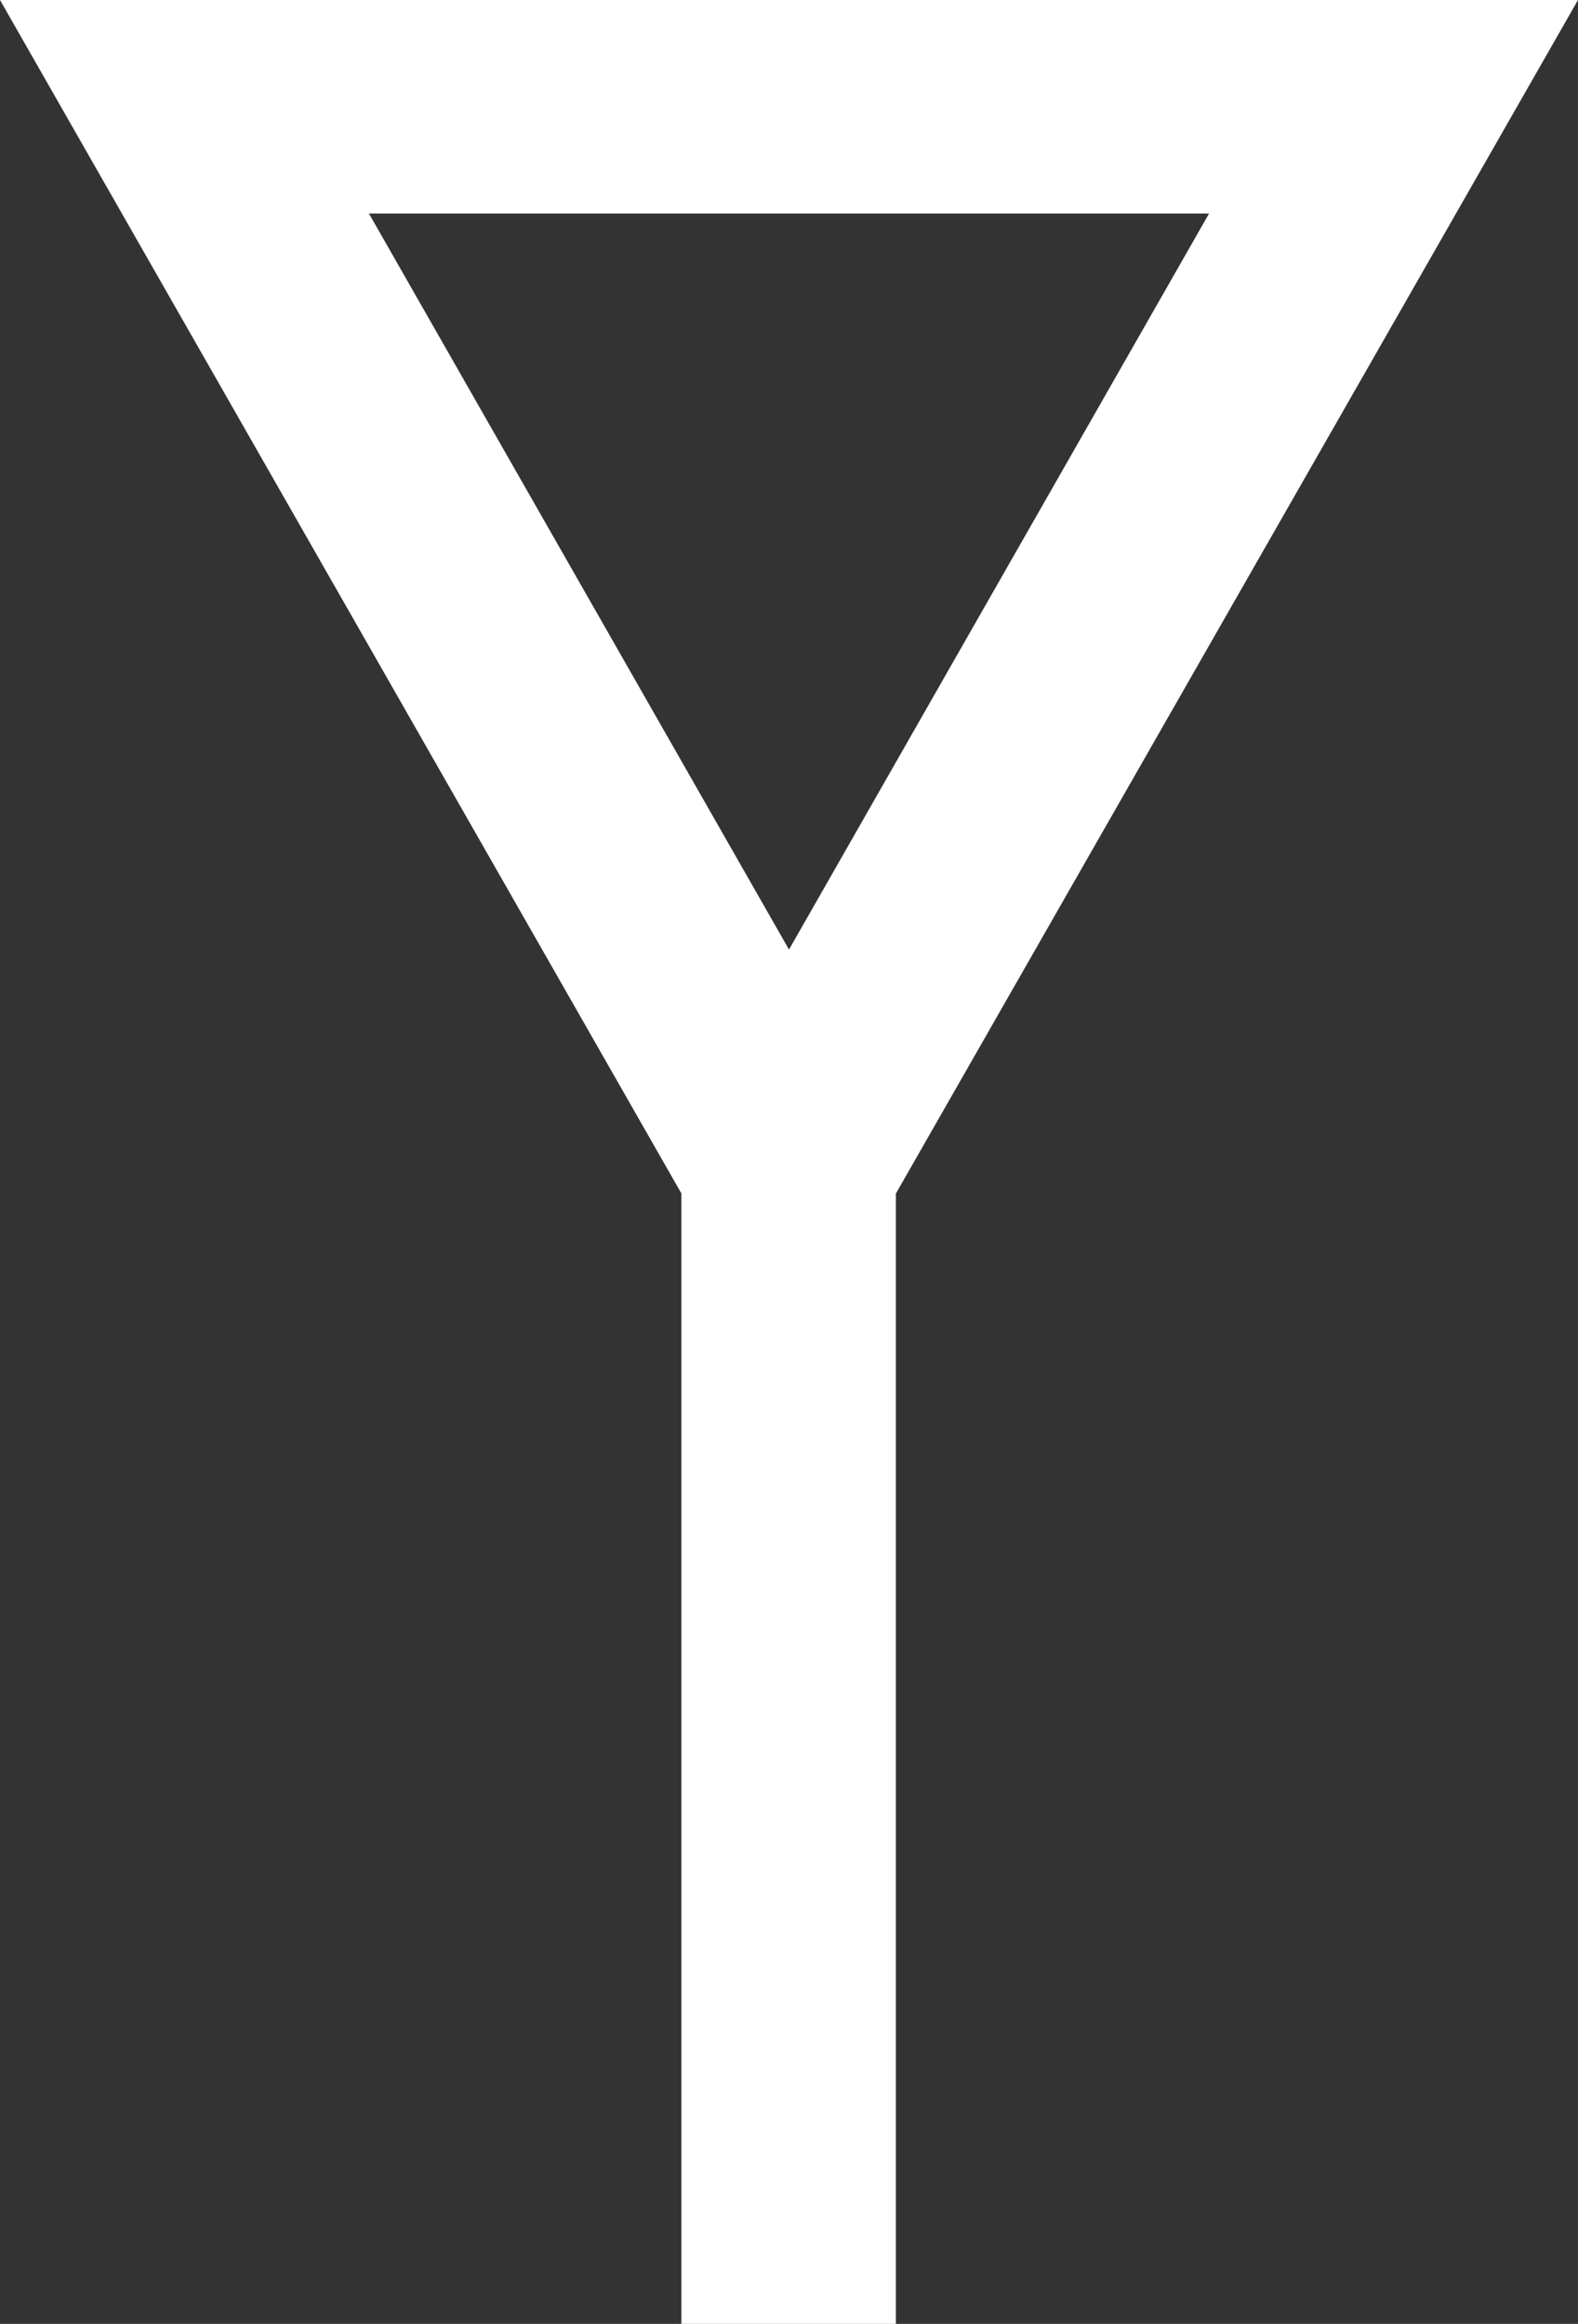 <?xml version="1.0" encoding="UTF-8" standalone="no"?>
<svg
   width="101.879"
   height="149.998"
   version="1.1"
   viewBox="0 0 101.879 149.998"
   id="svg1100"
   xmlns="http://www.w3.org/2000/svg"
   xmlns:svg="http://www.w3.org/2000/svg"
   xmlns:rdf="http://www.w3.org/1999/02/22-rdf-syntax-ns#"
   xmlns:cc="http://creativecommons.org/ns#"
   xmlns:dc="http://purl.org/dc/elements/1.1/">
  <rect x="0" y="0" width="101.879" height="149.998" fill="#333333" stroke="none"/>
  <defs
     id="defs1104" />
  <title
     id="title1083">P05004</title>
  <style
     type="text/css"
     id="style1085">.st0{fill:none;stroke:#FFFFFF;stroke-width:0.425;stroke-miterlimit:10;}
	.st1{fill:#000000;stroke:#FFFFFF;stroke-width:0.425;}
	.st2{fill:none;stroke:#FFFFFF;stroke-width:0.425;}</style>
  <path
     id="path1745"
     style="color:#000000;fill:#ffffff;stroke:none;stroke-width:0;stroke-miterlimit:10;stroke-dasharray:none"
     d="M 0,0 43.992,77.033 V 149.998 H 57.84 V 77.041 L 101.879,0 Z m 23.818,13.781 h 54.242 l -27.121,47.51 z" />
</svg>
